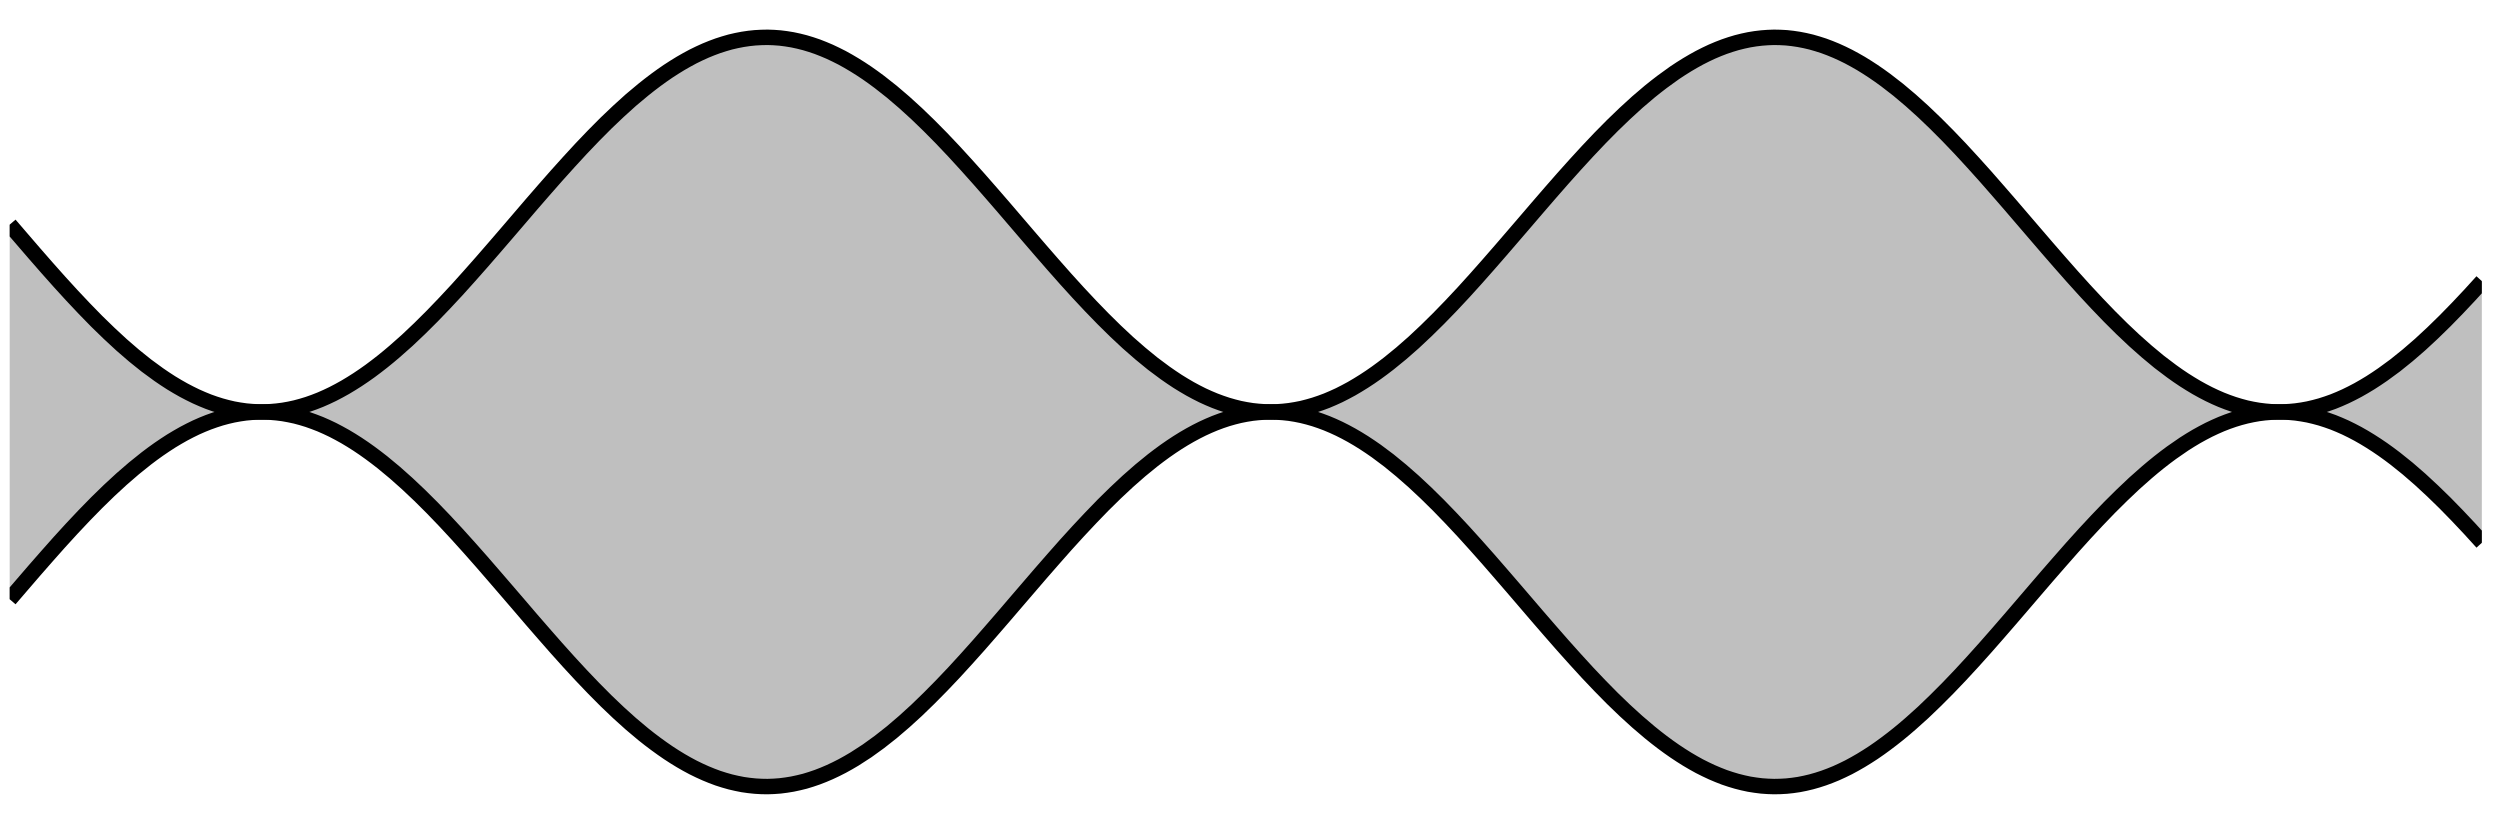 <?xml version="1.0" encoding="UTF-8"?>
<svg xmlns="http://www.w3.org/2000/svg" xmlns:xlink="http://www.w3.org/1999/xlink" width="255.124" height="85.041" viewBox="0 0 255.124 85.041">
<defs>
<clipPath id="clip-0">
<path clip-rule="nonzero" d="M 0.988 3 L 253.27 3 L 253.27 81 L 0.988 81 Z M 0.988 3 "/>
</clipPath>
<clipPath id="clip-1">
<path clip-rule="nonzero" d="M 0.988 0 L 253.27 0 L 253.27 65 L 0.988 65 Z M 0.988 0 "/>
</clipPath>
<clipPath id="clip-2">
<path clip-rule="nonzero" d="M 0.988 19 L 253.27 19 L 253.27 84.094 L 0.988 84.094 Z M 0.988 19 "/>
</clipPath>
</defs>
<g clip-path="url(#clip-0)">
<path fill-rule="nonzero" fill="rgb(50%, 50%, 50%)" fill-opacity="0.5" d="M 0.988 22.934 C 0.988 22.934 1.906 24.004 2.258 24.41 C 2.609 24.82 3.172 25.477 3.523 25.879 C 3.875 26.285 4.441 26.934 4.793 27.332 C 5.145 27.73 5.707 28.363 6.059 28.754 C 6.414 29.145 6.977 29.766 7.328 30.145 C 7.68 30.523 8.242 31.125 8.598 31.492 C 8.949 31.859 9.512 32.438 9.863 32.789 C 10.215 33.141 10.781 33.691 11.133 34.023 C 11.484 34.359 12.047 34.879 12.398 35.195 C 12.75 35.508 13.316 35.996 13.668 36.293 C 14.02 36.586 14.582 37.039 14.934 37.309 C 15.285 37.578 15.852 37.992 16.203 38.238 C 16.555 38.484 17.117 38.859 17.469 39.078 C 17.82 39.297 18.387 39.629 18.738 39.82 C 19.09 40.012 19.652 40.297 20.004 40.461 C 20.355 40.625 20.922 40.863 21.273 41 C 21.625 41.133 22.188 41.324 22.543 41.426 C 22.895 41.531 23.457 41.672 23.809 41.746 C 24.16 41.816 24.727 41.91 25.078 41.949 C 25.43 41.992 25.992 42.031 26.344 42.039 C 26.695 42.051 27.262 42.039 27.613 42.016 C 27.965 41.996 28.527 41.934 28.879 41.879 C 29.23 41.828 29.797 41.715 30.148 41.629 C 30.5 41.543 31.062 41.383 31.414 41.266 C 31.766 41.152 32.332 40.941 32.684 40.793 C 33.035 40.648 33.598 40.391 33.949 40.215 C 34.301 40.039 34.867 39.734 35.219 39.531 C 35.57 39.328 36.133 38.98 36.484 38.75 C 36.84 38.52 37.402 38.129 37.754 37.875 C 38.105 37.617 38.672 37.188 39.023 36.906 C 39.375 36.629 39.938 36.16 40.289 35.855 C 40.641 35.555 41.207 35.051 41.559 34.73 C 41.91 34.406 42.473 33.875 42.824 33.531 C 43.176 33.191 43.742 32.629 44.094 32.27 C 44.445 31.914 45.008 31.324 45.359 30.953 C 45.711 30.582 46.277 29.973 46.629 29.59 C 46.98 29.203 47.543 28.578 47.895 28.184 C 48.246 27.789 48.812 27.148 49.164 26.746 C 49.516 26.344 50.078 25.695 50.43 25.289 C 50.785 24.883 51.348 24.223 51.699 23.816 C 52.051 23.406 52.613 22.746 52.969 22.336 C 53.32 21.926 53.883 21.27 54.234 20.859 C 54.586 20.453 55.152 19.801 55.504 19.398 C 55.855 18.996 56.418 18.352 56.77 17.957 C 57.121 17.562 57.688 16.93 58.039 16.547 C 58.391 16.16 58.953 15.547 59.305 15.172 C 59.656 14.797 60.223 14.207 60.574 13.844 C 60.926 13.484 61.488 12.918 61.84 12.57 C 62.191 12.227 62.758 11.688 63.109 11.363 C 63.461 11.035 64.023 10.527 64.375 10.219 C 64.727 9.914 65.293 9.438 65.645 9.156 C 65.996 8.871 66.559 8.434 66.914 8.172 C 67.266 7.91 67.828 7.512 68.18 7.277 C 68.531 7.043 69.098 6.688 69.449 6.477 C 69.801 6.27 70.363 5.957 70.715 5.773 C 71.066 5.594 71.633 5.328 71.984 5.176 C 72.336 5.023 72.898 4.805 73.25 4.684 C 73.602 4.562 74.168 4.391 74.52 4.297 C 74.871 4.207 75.434 4.086 75.785 4.027 C 76.137 3.965 76.703 3.895 77.055 3.867 C 77.406 3.84 77.969 3.82 78.32 3.82 C 78.672 3.824 79.238 3.855 79.59 3.891 C 79.941 3.926 80.504 4.008 80.855 4.074 C 81.211 4.141 81.773 4.273 82.125 4.371 C 82.477 4.469 83.043 4.648 83.395 4.777 C 83.746 4.906 84.309 5.137 84.66 5.293 C 85.012 5.453 85.578 5.73 85.93 5.914 C 86.281 6.102 86.844 6.426 87.195 6.641 C 87.547 6.852 88.113 7.219 88.465 7.461 C 88.816 7.699 89.379 8.109 89.73 8.375 C 90.082 8.641 90.648 9.086 91 9.375 C 91.352 9.664 91.914 10.145 92.266 10.457 C 92.617 10.766 93.184 11.281 93.535 11.613 C 93.887 11.941 94.449 12.488 94.801 12.836 C 95.156 13.184 95.719 13.758 96.07 14.121 C 96.422 14.484 96.984 15.082 97.34 15.461 C 97.691 15.836 98.254 16.453 98.605 16.844 C 98.957 17.23 99.523 17.863 99.875 18.262 C 100.227 18.656 100.789 19.305 101.141 19.707 C 101.492 20.113 102.059 20.766 102.41 21.172 C 102.762 21.582 103.324 22.238 103.676 22.648 C 104.027 23.059 104.594 23.719 104.945 24.129 C 105.297 24.539 105.859 25.191 106.211 25.598 C 106.562 26.004 107.129 26.652 107.48 27.055 C 107.832 27.453 108.395 28.094 108.746 28.484 C 109.098 28.879 109.664 29.5 110.016 29.883 C 110.367 30.266 110.93 30.867 111.285 31.238 C 111.637 31.605 112.199 32.188 112.551 32.543 C 112.902 32.898 113.469 33.453 113.82 33.793 C 114.172 34.129 114.734 34.656 115.086 34.977 C 115.438 35.293 116.004 35.789 116.355 36.086 C 116.707 36.383 117.27 36.844 117.621 37.121 C 117.973 37.395 118.539 37.816 118.891 38.066 C 119.242 38.316 119.805 38.699 120.156 38.926 C 120.508 39.148 121.074 39.488 121.426 39.688 C 121.777 39.883 122.34 40.18 122.691 40.348 C 123.043 40.516 123.609 40.766 123.961 40.902 C 124.312 41.043 124.875 41.242 125.23 41.352 C 125.582 41.461 126.145 41.613 126.496 41.691 C 126.848 41.77 127.414 41.871 127.766 41.918 C 128.117 41.965 128.68 42.016 129.031 42.031 C 129.383 42.047 129.949 42.047 130.301 42.031 C 130.652 42.016 131.215 41.965 131.566 41.914 C 131.918 41.867 132.484 41.766 132.836 41.688 C 133.188 41.605 133.75 41.453 134.102 41.344 C 134.453 41.234 135.02 41.035 135.371 40.895 C 135.723 40.754 136.285 40.504 136.637 40.336 C 136.988 40.164 137.555 39.867 137.906 39.672 C 138.258 39.473 138.82 39.133 139.172 38.906 C 139.527 38.684 140.09 38.301 140.441 38.047 C 140.793 37.797 141.359 37.375 141.711 37.098 C 142.062 36.824 142.625 36.363 142.977 36.066 C 143.328 35.766 143.895 35.27 144.246 34.953 C 144.598 34.633 145.16 34.105 145.512 33.766 C 145.863 33.43 146.43 32.871 146.781 32.516 C 147.133 32.164 147.695 31.578 148.047 31.211 C 148.398 30.84 148.965 30.234 149.316 29.855 C 149.668 29.473 150.23 28.848 150.582 28.457 C 150.934 28.062 151.5 27.426 151.852 27.023 C 152.203 26.625 152.766 25.977 153.117 25.57 C 153.473 25.164 154.035 24.508 154.387 24.098 C 154.738 23.688 155.301 23.031 155.656 22.621 C 156.008 22.211 156.57 21.551 156.922 21.145 C 157.273 20.734 157.84 20.082 158.191 19.676 C 158.543 19.273 159.105 18.629 159.457 18.23 C 159.809 17.832 160.375 17.203 160.727 16.812 C 161.078 16.426 161.641 15.809 161.992 15.434 C 162.344 15.055 162.91 14.457 163.262 14.094 C 163.613 13.73 164.176 13.16 164.527 12.812 C 164.879 12.465 165.445 11.918 165.797 11.59 C 166.148 11.258 166.711 10.742 167.062 10.434 C 167.414 10.125 167.98 9.641 168.332 9.352 C 168.684 9.066 169.246 8.621 169.602 8.355 C 169.953 8.09 170.516 7.684 170.867 7.441 C 171.219 7.203 171.785 6.836 172.137 6.625 C 172.488 6.41 173.051 6.09 173.402 5.902 C 173.754 5.715 174.32 5.441 174.672 5.281 C 175.023 5.125 175.586 4.895 175.938 4.77 C 176.289 4.641 176.855 4.461 177.207 4.363 C 177.559 4.266 178.121 4.137 178.473 4.07 C 178.824 4.004 179.391 3.922 179.742 3.891 C 180.094 3.855 180.656 3.824 181.008 3.82 C 181.359 3.82 181.926 3.84 182.277 3.867 C 182.629 3.898 183.191 3.969 183.543 4.031 C 183.898 4.09 184.461 4.215 184.812 4.305 C 185.164 4.398 185.73 4.57 186.082 4.691 C 186.434 4.812 186.996 5.035 187.348 5.188 C 187.699 5.34 188.266 5.605 188.617 5.789 C 188.969 5.969 189.531 6.285 189.883 6.492 C 190.234 6.703 190.801 7.059 191.152 7.297 C 191.504 7.531 192.066 7.93 192.418 8.191 C 192.77 8.453 193.336 8.891 193.688 9.176 C 194.039 9.461 194.602 9.938 194.953 10.242 C 195.305 10.551 195.871 11.059 196.223 11.387 C 196.574 11.711 197.137 12.254 197.488 12.598 C 197.844 12.941 198.406 13.512 198.758 13.871 C 199.109 14.23 199.672 14.824 200.027 15.199 C 200.379 15.574 200.941 16.188 201.293 16.574 C 201.645 16.961 202.211 17.59 202.562 17.984 C 202.914 18.383 203.477 19.023 203.828 19.43 C 204.18 19.832 204.746 20.484 205.098 20.891 C 205.449 21.297 206.012 21.957 206.363 22.367 C 206.715 22.777 207.281 23.434 207.633 23.844 C 207.984 24.254 208.547 24.91 208.898 25.316 C 209.25 25.727 209.816 26.375 210.168 26.777 C 210.52 27.18 211.082 27.82 211.434 28.211 C 211.785 28.605 212.352 29.234 212.703 29.617 C 213.055 30 213.617 30.609 213.973 30.98 C 214.324 31.352 214.887 31.941 215.238 32.297 C 215.59 32.656 216.156 33.215 216.508 33.559 C 216.859 33.898 217.422 34.434 217.773 34.754 C 218.125 35.074 218.691 35.578 219.043 35.879 C 219.395 36.18 219.957 36.648 220.309 36.93 C 220.66 37.207 221.227 37.637 221.578 37.891 C 221.93 38.148 222.492 38.539 222.844 38.766 C 223.195 38.996 223.762 39.344 224.113 39.547 C 224.465 39.75 225.027 40.055 225.379 40.227 C 225.73 40.402 226.297 40.66 226.648 40.805 C 227 40.949 227.562 41.16 227.918 41.273 C 228.27 41.391 228.832 41.551 229.184 41.637 C 229.535 41.719 230.102 41.832 230.453 41.883 C 230.805 41.938 231.367 41.996 231.719 42.02 C 232.07 42.039 232.637 42.051 232.988 42.039 C 233.34 42.031 233.902 41.988 234.254 41.945 C 234.605 41.906 235.172 41.812 235.523 41.738 C 235.875 41.664 236.438 41.523 236.789 41.418 C 237.141 41.316 237.707 41.121 238.059 40.988 C 238.41 40.855 238.973 40.613 239.324 40.449 C 239.676 40.285 240.242 40 240.594 39.805 C 240.945 39.613 241.508 39.281 241.859 39.062 C 242.215 38.84 242.777 38.465 243.129 38.219 C 243.48 37.973 244.047 37.559 244.398 37.289 C 244.75 37.016 245.312 36.562 245.664 36.27 C 246.016 35.977 246.582 35.484 246.934 35.172 C 247.285 34.855 247.848 34.332 248.199 34 C 248.551 33.664 249.117 33.113 249.469 32.762 C 249.82 32.41 250.383 31.832 250.734 31.465 C 251.086 31.098 251.652 30.496 252.004 30.117 C 252.355 29.738 253.27 28.727 253.27 28.727 L 253.27 55.363 C 253.27 55.363 252.355 54.355 252.004 53.973 C 251.652 53.594 251.086 52.992 250.734 52.625 C 250.383 52.258 249.82 51.68 249.469 51.328 C 249.117 50.977 248.551 50.426 248.199 50.094 C 247.848 49.758 247.285 49.234 246.934 48.922 C 246.582 48.605 246.016 48.117 245.664 47.82 C 245.312 47.527 244.75 47.074 244.398 46.805 C 244.047 46.531 243.48 46.117 243.129 45.871 C 242.777 45.625 242.215 45.25 241.859 45.031 C 241.508 44.809 240.945 44.477 240.594 44.285 C 240.242 44.094 239.676 43.805 239.324 43.641 C 238.973 43.477 238.41 43.238 238.059 43.102 C 237.707 42.969 237.141 42.777 236.789 42.672 C 236.438 42.57 235.875 42.426 235.523 42.352 C 235.172 42.281 234.605 42.188 234.254 42.145 C 233.902 42.102 233.34 42.062 232.988 42.051 C 232.637 42.043 232.07 42.051 231.719 42.074 C 231.367 42.094 230.805 42.152 230.453 42.207 C 230.102 42.262 229.535 42.371 229.184 42.457 C 228.832 42.539 228.27 42.699 227.918 42.816 C 227.562 42.93 227 43.141 226.648 43.285 C 226.297 43.434 225.73 43.688 225.379 43.863 C 225.027 44.039 224.465 44.34 224.113 44.543 C 223.762 44.746 223.195 45.094 222.844 45.324 C 222.492 45.555 221.93 45.945 221.578 46.199 C 221.227 46.453 220.66 46.883 220.309 47.164 C 219.957 47.441 219.395 47.91 219.043 48.211 C 218.691 48.512 218.125 49.016 217.773 49.336 C 217.422 49.66 216.859 50.191 216.508 50.535 C 216.156 50.875 215.59 51.438 215.238 51.793 C 214.887 52.152 214.324 52.738 213.973 53.109 C 213.617 53.48 213.055 54.09 212.703 54.473 C 212.352 54.859 211.785 55.484 211.434 55.879 C 211.082 56.273 210.52 56.914 210.168 57.316 C 209.816 57.715 209.25 58.367 208.898 58.773 C 208.547 59.18 207.984 59.836 207.633 60.246 C 207.281 60.656 206.715 61.316 206.363 61.727 C 206.012 62.137 205.449 62.793 205.098 63.199 C 204.746 63.609 204.18 64.262 203.828 64.664 C 203.477 65.066 202.914 65.711 202.562 66.105 C 202.211 66.5 201.645 67.133 201.293 67.52 C 200.941 67.906 200.379 68.516 200.027 68.891 C 199.672 69.266 199.109 69.859 198.758 70.219 C 198.406 70.582 197.844 71.148 197.488 71.492 C 197.137 71.84 196.574 72.379 196.223 72.707 C 195.871 73.031 195.305 73.543 194.953 73.848 C 194.602 74.156 194.039 74.633 193.688 74.914 C 193.336 75.199 192.77 75.641 192.418 75.898 C 192.066 76.16 191.504 76.562 191.152 76.797 C 190.801 77.031 190.234 77.391 189.883 77.598 C 189.531 77.809 188.969 78.121 188.617 78.305 C 188.266 78.484 187.699 78.754 187.348 78.906 C 186.996 79.059 186.434 79.277 186.082 79.398 C 185.73 79.523 185.164 79.695 184.812 79.785 C 184.461 79.879 183.898 80 183.543 80.062 C 183.191 80.121 182.629 80.195 182.277 80.223 C 181.926 80.25 181.359 80.273 181.008 80.27 C 180.656 80.266 180.094 80.238 179.742 80.203 C 179.391 80.168 178.824 80.086 178.473 80.023 C 178.121 79.957 177.559 79.824 177.207 79.727 C 176.855 79.633 176.289 79.449 175.938 79.324 C 175.586 79.195 175.023 78.965 174.672 78.809 C 174.32 78.652 173.754 78.375 173.402 78.191 C 173.051 78.004 172.488 77.684 172.137 77.469 C 171.785 77.254 171.219 76.891 170.867 76.648 C 170.516 76.41 169.953 76.004 169.602 75.738 C 169.246 75.473 168.684 75.027 168.332 74.738 C 167.98 74.449 167.414 73.969 167.062 73.656 C 166.711 73.348 166.148 72.832 165.797 72.504 C 165.445 72.172 164.879 71.629 164.527 71.281 C 164.176 70.934 163.613 70.359 163.262 69.996 C 162.91 69.633 162.344 69.035 161.992 68.66 C 161.641 68.281 161.078 67.668 160.727 67.277 C 160.375 66.891 159.809 66.258 159.457 65.859 C 159.105 65.465 158.543 64.816 158.191 64.414 C 157.84 64.012 157.273 63.355 156.922 62.949 C 156.57 62.539 156.008 61.883 155.656 61.473 C 155.301 61.062 154.738 60.402 154.387 59.992 C 154.035 59.586 153.473 58.93 153.117 58.523 C 152.766 58.117 152.203 57.469 151.852 57.066 C 151.5 56.668 150.934 56.027 150.582 55.637 C 150.23 55.242 149.668 54.621 149.316 54.238 C 148.965 53.855 148.398 53.25 148.047 52.883 C 147.695 52.512 147.133 51.93 146.781 51.574 C 146.43 51.219 145.863 50.664 145.512 50.324 C 145.16 49.988 144.598 49.457 144.246 49.141 C 143.895 48.82 143.328 48.324 142.977 48.027 C 142.625 47.73 142.062 47.27 141.711 46.992 C 141.359 46.719 140.793 46.293 140.441 46.043 C 140.09 45.793 139.527 45.41 139.172 45.184 C 138.82 44.957 138.258 44.617 137.906 44.422 C 137.555 44.223 136.988 43.926 136.637 43.758 C 136.285 43.586 135.723 43.34 135.371 43.199 C 135.02 43.059 134.453 42.855 134.102 42.746 C 133.75 42.637 133.188 42.484 132.836 42.406 C 132.484 42.324 131.918 42.223 131.566 42.176 C 131.215 42.129 130.652 42.078 130.301 42.062 C 129.949 42.043 129.383 42.043 129.031 42.059 C 128.68 42.074 128.117 42.125 127.766 42.172 C 127.414 42.219 126.848 42.32 126.496 42.398 C 126.145 42.477 125.582 42.629 125.23 42.738 C 124.875 42.848 124.312 43.047 123.961 43.188 C 123.609 43.328 123.043 43.574 122.691 43.746 C 122.34 43.914 121.777 44.207 121.426 44.406 C 121.074 44.602 120.508 44.941 120.156 45.168 C 119.805 45.391 119.242 45.773 118.891 46.023 C 118.539 46.273 117.973 46.699 117.621 46.973 C 117.27 47.246 116.707 47.707 116.355 48.004 C 116.004 48.301 115.438 48.797 115.086 49.117 C 114.734 49.434 114.172 49.961 113.82 50.301 C 113.469 50.637 112.902 51.195 112.551 51.547 C 112.199 51.902 111.637 52.484 111.285 52.855 C 110.93 53.223 110.367 53.828 110.016 54.211 C 109.664 54.59 109.098 55.215 108.746 55.605 C 108.395 56 107.832 56.637 107.48 57.039 C 107.129 57.438 106.562 58.086 106.211 58.492 C 105.859 58.898 105.297 59.555 104.945 59.965 C 104.594 60.371 104.027 61.031 103.676 61.441 C 103.324 61.852 102.762 62.512 102.41 62.918 C 102.059 63.328 101.492 63.98 101.141 64.383 C 100.789 64.789 100.227 65.434 99.875 65.832 C 99.523 66.23 98.957 66.859 98.605 67.25 C 98.254 67.637 97.691 68.254 97.34 68.633 C 96.984 69.008 96.422 69.605 96.07 69.969 C 95.719 70.332 95.156 70.906 94.801 71.254 C 94.449 71.602 93.887 72.148 93.535 72.48 C 93.184 72.809 92.617 73.324 92.266 73.637 C 91.914 73.945 91.352 74.43 91 74.719 C 90.648 75.008 90.082 75.453 89.73 75.719 C 89.379 75.984 88.816 76.391 88.465 76.633 C 88.113 76.871 87.547 77.238 87.195 77.453 C 86.844 77.668 86.281 77.988 85.93 78.176 C 85.578 78.363 85.012 78.641 84.66 78.797 C 84.309 78.957 83.746 79.184 83.395 79.312 C 83.043 79.441 82.477 79.625 82.125 79.723 C 81.773 79.816 81.211 79.949 80.855 80.016 C 80.504 80.082 79.941 80.164 79.59 80.199 C 79.238 80.234 78.672 80.266 78.32 80.27 C 77.969 80.273 77.406 80.254 77.055 80.223 C 76.703 80.195 76.137 80.125 75.785 80.066 C 75.434 80.004 74.871 79.883 74.52 79.793 C 74.168 79.703 73.602 79.531 73.25 79.41 C 72.898 79.289 72.336 79.066 71.984 78.914 C 71.633 78.766 71.066 78.496 70.715 78.316 C 70.363 78.137 69.801 77.824 69.449 77.613 C 69.098 77.406 68.531 77.051 68.18 76.812 C 67.828 76.578 67.266 76.18 66.914 75.918 C 66.559 75.66 65.996 75.223 65.645 74.938 C 65.293 74.652 64.727 74.176 64.375 73.871 C 64.023 73.566 63.461 73.055 63.109 72.73 C 62.758 72.402 62.191 71.863 61.84 71.52 C 61.488 71.176 60.926 70.609 60.574 70.246 C 60.223 69.887 59.656 69.293 59.305 68.918 C 58.953 68.547 58.391 67.934 58.039 67.547 C 57.688 67.16 57.121 66.531 56.77 66.133 C 56.418 65.738 55.855 65.098 55.504 64.691 C 55.152 64.289 54.586 63.637 54.234 63.23 C 53.883 62.824 53.32 62.164 52.969 61.754 C 52.613 61.348 52.051 60.688 51.699 60.277 C 51.348 59.867 50.785 59.211 50.43 58.805 C 50.078 58.398 49.516 57.746 49.164 57.344 C 48.812 56.941 48.246 56.301 47.895 55.906 C 47.543 55.516 46.98 54.887 46.629 54.504 C 46.277 54.117 45.711 53.512 45.359 53.137 C 45.008 52.766 44.445 52.18 44.094 51.82 C 43.742 51.461 43.176 50.902 42.824 50.559 C 42.473 50.219 41.91 49.684 41.559 49.363 C 41.207 49.039 40.641 48.535 40.289 48.234 C 39.938 47.934 39.375 47.465 39.023 47.184 C 38.672 46.906 38.105 46.473 37.754 46.219 C 37.402 45.961 36.84 45.57 36.484 45.34 C 36.133 45.109 35.57 44.762 35.219 44.559 C 34.867 44.355 34.301 44.051 33.949 43.875 C 33.598 43.703 33.035 43.441 32.684 43.297 C 32.332 43.152 31.766 42.941 31.414 42.824 C 31.062 42.707 30.5 42.547 30.148 42.461 C 29.797 42.379 29.23 42.266 28.879 42.211 C 28.527 42.156 27.965 42.098 27.613 42.074 C 27.262 42.051 26.695 42.043 26.344 42.051 C 25.992 42.059 25.43 42.102 25.078 42.141 C 24.727 42.184 24.16 42.273 23.809 42.348 C 23.457 42.418 22.895 42.562 22.543 42.664 C 22.188 42.77 21.625 42.961 21.273 43.094 C 20.922 43.227 20.355 43.465 20.004 43.629 C 19.652 43.793 19.09 44.078 18.738 44.27 C 18.387 44.465 17.82 44.793 17.469 45.012 C 17.117 45.234 16.555 45.605 16.203 45.852 C 15.852 46.098 15.285 46.512 14.934 46.785 C 14.582 47.055 14.02 47.508 13.668 47.801 C 13.316 48.094 12.75 48.582 12.398 48.898 C 12.047 49.211 11.484 49.734 11.133 50.066 C 10.781 50.402 10.215 50.953 9.863 51.305 C 9.512 51.656 8.949 52.234 8.598 52.598 C 8.242 52.965 7.68 53.566 7.328 53.945 C 6.977 54.324 6.414 54.945 6.059 55.336 C 5.707 55.727 5.145 56.363 4.793 56.762 C 4.441 57.16 3.875 57.805 3.523 58.211 C 3.172 58.617 2.609 59.273 2.258 59.68 C 1.906 60.09 0.988 61.156 0.988 61.156 Z M 0.988 22.934 "/>
</g>
<g clip-path="url(#clip-1)">
<path fill="none" stroke-width="1.594" stroke-linecap="butt" stroke-linejoin="miter" stroke="rgb(0%, 0%, 0%)" stroke-opacity="1" stroke-miterlimit="10" d="M -0.001 61.849 C -0.001 61.849 0.927 60.766 1.283 60.356 C 1.638 59.941 2.207 59.277 2.563 58.87 C 2.918 58.459 3.491 57.804 3.847 57.401 C 4.202 56.998 4.771 56.358 5.126 55.963 C 5.486 55.568 6.055 54.94 6.41 54.557 C 6.766 54.173 7.335 53.565 7.694 53.194 C 8.05 52.822 8.618 52.238 8.974 51.882 C 9.33 51.527 9.902 50.97 10.258 50.634 C 10.613 50.294 11.182 49.769 11.538 49.449 C 11.893 49.133 12.466 48.639 12.822 48.339 C 13.177 48.042 13.746 47.584 14.101 47.312 C 14.457 47.039 15.03 46.62 15.385 46.372 C 15.741 46.123 16.31 45.743 16.665 45.522 C 17.021 45.301 17.594 44.965 17.949 44.772 C 18.305 44.578 18.873 44.29 19.229 44.124 C 19.585 43.958 20.157 43.717 20.513 43.579 C 20.868 43.444 21.437 43.251 21.797 43.148 C 22.152 43.041 22.721 42.899 23.077 42.824 C 23.432 42.753 24.005 42.658 24.36 42.619 C 24.716 42.575 25.285 42.536 25.64 42.528 C 25.996 42.516 26.569 42.528 26.924 42.552 C 27.28 42.571 27.849 42.635 28.204 42.69 C 28.56 42.741 29.132 42.856 29.488 42.943 C 29.843 43.03 30.412 43.192 30.768 43.31 C 31.123 43.425 31.696 43.638 32.052 43.788 C 32.407 43.934 32.976 44.195 33.332 44.373 C 33.687 44.55 34.26 44.859 34.615 45.064 C 34.971 45.269 35.54 45.621 35.895 45.854 C 36.255 46.087 36.824 46.482 37.179 46.739 C 37.535 47 38.107 47.434 38.463 47.719 C 38.819 47.999 39.387 48.473 39.743 48.781 C 40.098 49.085 40.671 49.595 41.027 49.919 C 41.382 50.247 41.951 50.784 42.307 51.132 C 42.662 51.475 43.235 52.044 43.59 52.408 C 43.946 52.767 44.515 53.364 44.87 53.739 C 45.226 54.114 45.799 54.73 46.154 55.117 C 46.51 55.509 47.079 56.141 47.434 56.54 C 47.79 56.939 48.362 57.586 48.718 57.993 C 49.074 58.4 49.642 59.056 49.998 59.467 C 50.357 59.878 50.926 60.545 51.282 60.956 C 51.637 61.371 52.206 62.038 52.566 62.453 C 52.921 62.868 53.49 63.532 53.845 63.946 C 54.201 64.357 54.774 65.017 55.129 65.424 C 55.485 65.831 56.054 66.482 56.409 66.881 C 56.765 67.28 57.338 67.92 57.693 68.308 C 58.049 68.699 58.617 69.319 58.973 69.698 C 59.328 70.077 59.901 70.674 60.257 71.041 C 60.612 71.405 61.181 71.977 61.537 72.329 C 61.892 72.677 62.465 73.222 62.821 73.55 C 63.176 73.881 63.745 74.395 64.1 74.707 C 64.456 75.015 65.029 75.497 65.384 75.781 C 65.74 76.07 66.309 76.512 66.668 76.777 C 67.024 77.042 67.593 77.445 67.948 77.682 C 68.304 77.919 68.876 78.278 69.232 78.491 C 69.587 78.701 70.156 79.017 70.512 79.202 C 70.867 79.384 71.44 79.653 71.796 79.807 C 72.151 79.961 72.72 80.182 73.076 80.305 C 73.431 80.427 74.004 80.601 74.359 80.696 C 74.715 80.787 75.284 80.909 75.639 80.968 C 75.995 81.031 76.568 81.103 76.923 81.13 C 77.279 81.158 77.847 81.178 78.203 81.178 C 78.559 81.174 79.131 81.142 79.487 81.107 C 79.842 81.071 80.411 80.988 80.767 80.921 C 81.126 80.854 81.695 80.719 82.051 80.621 C 82.406 80.522 82.979 80.34 83.334 80.21 C 83.69 80.079 84.259 79.846 84.614 79.688 C 84.97 79.526 85.543 79.246 85.898 79.06 C 86.254 78.871 86.823 78.543 87.178 78.325 C 87.534 78.112 88.106 77.741 88.462 77.496 C 88.817 77.255 89.386 76.84 89.742 76.572 C 90.097 76.303 90.67 75.853 91.026 75.56 C 91.381 75.268 91.95 74.782 92.306 74.466 C 92.661 74.154 93.234 73.633 93.589 73.297 C 93.945 72.965 94.514 72.412 94.869 72.06 C 95.229 71.709 95.798 71.128 96.153 70.761 C 96.509 70.393 97.078 69.789 97.437 69.406 C 97.793 69.026 98.361 68.402 98.717 68.007 C 99.072 67.616 99.645 66.976 100.001 66.573 C 100.356 66.174 100.925 65.519 101.281 65.112 C 101.636 64.701 102.209 64.041 102.565 63.63 C 102.92 63.216 103.489 62.552 103.844 62.137 C 104.2 61.722 104.773 61.055 105.128 60.64 C 105.484 60.225 106.053 59.566 106.408 59.155 C 106.764 58.744 107.336 58.088 107.692 57.681 C 108.048 57.278 108.616 56.63 108.972 56.235 C 109.327 55.836 109.9 55.208 110.256 54.821 C 110.611 54.434 111.18 53.826 111.54 53.45 C 111.895 53.079 112.464 52.491 112.82 52.131 C 113.175 51.772 113.748 51.211 114.103 50.867 C 114.459 50.527 115.028 49.994 115.383 49.67 C 115.739 49.35 116.312 48.848 116.667 48.548 C 117.023 48.248 117.591 47.782 117.947 47.501 C 118.303 47.225 118.875 46.798 119.231 46.545 C 119.586 46.293 120.155 45.905 120.511 45.676 C 120.866 45.451 121.439 45.107 121.795 44.906 C 122.15 44.708 122.719 44.408 123.074 44.238 C 123.43 44.068 124.003 43.816 124.358 43.677 C 124.714 43.535 125.283 43.334 125.642 43.223 C 125.998 43.113 126.567 42.958 126.922 42.879 C 127.278 42.8 127.85 42.698 128.206 42.65 C 128.561 42.603 129.13 42.552 129.486 42.536 C 129.841 42.52 130.414 42.52 130.77 42.536 C 131.125 42.552 131.694 42.603 132.05 42.654 C 132.405 42.702 132.978 42.804 133.333 42.883 C 133.689 42.966 134.258 43.12 134.613 43.231 C 134.969 43.342 135.542 43.543 135.897 43.685 C 136.253 43.828 136.822 44.08 137.177 44.25 C 137.533 44.424 138.105 44.724 138.461 44.922 C 138.816 45.123 139.385 45.467 139.741 45.696 C 140.1 45.921 140.669 46.308 141.025 46.565 C 141.38 46.818 141.953 47.245 142.308 47.525 C 142.664 47.802 143.233 48.268 143.588 48.568 C 143.944 48.872 144.517 49.374 144.872 49.694 C 145.228 50.018 145.797 50.551 146.152 50.895 C 146.508 51.234 147.08 51.799 147.436 52.159 C 147.792 52.514 148.36 53.107 148.716 53.478 C 149.071 53.853 149.644 54.466 150 54.849 C 150.355 55.236 150.924 55.868 151.28 56.263 C 151.635 56.662 152.208 57.306 152.563 57.713 C 152.919 58.116 153.488 58.772 153.843 59.182 C 154.203 59.593 154.772 60.257 155.127 60.672 C 155.483 61.086 156.052 61.75 156.411 62.165 C 156.767 62.58 157.335 63.247 157.691 63.658 C 158.046 64.073 158.619 64.733 158.975 65.143 C 159.33 65.55 159.899 66.202 160.255 66.605 C 160.61 67.008 161.183 67.644 161.539 68.039 C 161.894 68.43 162.463 69.054 162.818 69.433 C 163.174 69.817 163.747 70.421 164.102 70.788 C 164.458 71.156 165.027 71.732 165.382 72.084 C 165.738 72.436 166.311 72.989 166.666 73.32 C 167.022 73.656 167.59 74.178 167.946 74.49 C 168.301 74.802 168.874 75.292 169.23 75.584 C 169.585 75.872 170.154 76.323 170.514 76.591 C 170.869 76.86 171.438 77.271 171.794 77.516 C 172.149 77.757 172.722 78.128 173.077 78.341 C 173.433 78.559 174.002 78.882 174.357 79.072 C 174.713 79.262 175.286 79.538 175.641 79.7 C 175.997 79.858 176.565 80.091 176.921 80.218 C 177.277 80.348 177.849 80.53 178.205 80.629 C 178.56 80.727 179.129 80.858 179.485 80.925 C 179.84 80.992 180.413 81.075 180.769 81.107 C 181.124 81.142 181.693 81.174 182.049 81.178 C 182.404 81.178 182.977 81.158 183.332 81.13 C 183.688 81.099 184.257 81.027 184.612 80.964 C 184.972 80.905 185.541 80.779 185.896 80.688 C 186.252 80.593 186.824 80.419 187.18 80.297 C 187.535 80.174 188.104 79.949 188.46 79.795 C 188.815 79.641 189.388 79.372 189.744 79.187 C 190.099 79.005 190.668 78.685 191.024 78.476 C 191.379 78.262 191.952 77.903 192.307 77.662 C 192.663 77.425 193.232 77.022 193.587 76.757 C 193.943 76.493 194.516 76.05 194.871 75.762 C 195.227 75.473 195.796 74.991 196.151 74.683 C 196.507 74.371 197.079 73.858 197.435 73.526 C 197.79 73.198 198.359 72.649 198.715 72.301 C 199.074 71.954 199.643 71.377 199.999 71.013 C 200.354 70.65 200.923 70.05 201.283 69.67 C 201.638 69.291 202.207 68.671 202.562 68.28 C 202.918 67.889 203.491 67.253 203.846 66.854 C 204.202 66.451 204.771 65.803 205.126 65.392 C 205.482 64.985 206.054 64.326 206.41 63.915 C 206.766 63.504 207.334 62.836 207.69 62.422 C 208.045 62.007 208.618 61.343 208.974 60.928 C 209.329 60.514 209.898 59.85 210.254 59.439 C 210.609 59.024 211.182 58.369 211.538 57.962 C 211.893 57.555 212.462 56.907 212.817 56.512 C 213.173 56.113 213.746 55.477 214.101 55.09 C 214.457 54.703 215.026 54.086 215.385 53.711 C 215.741 53.336 216.309 52.739 216.665 52.38 C 217.021 52.016 217.593 51.452 217.949 51.104 C 218.304 50.76 218.873 50.219 219.229 49.895 C 219.584 49.571 220.157 49.062 220.513 48.757 C 220.868 48.453 221.437 47.979 221.792 47.695 C 222.148 47.414 222.721 46.98 223.076 46.723 C 223.432 46.462 224.001 46.067 224.356 45.838 C 224.712 45.605 225.285 45.254 225.64 45.048 C 225.996 44.843 226.564 44.535 226.92 44.361 C 227.276 44.183 227.848 43.922 228.204 43.776 C 228.559 43.63 229.128 43.417 229.488 43.302 C 229.843 43.184 230.412 43.022 230.768 42.935 C 231.123 42.852 231.696 42.737 232.051 42.686 C 232.407 42.631 232.976 42.571 233.331 42.548 C 233.687 42.528 234.26 42.516 234.615 42.528 C 234.971 42.536 235.54 42.579 235.895 42.623 C 236.251 42.662 236.823 42.757 237.179 42.832 C 237.534 42.907 238.103 43.049 238.459 43.156 C 238.814 43.259 239.387 43.456 239.743 43.59 C 240.098 43.725 240.667 43.97 241.023 44.136 C 241.378 44.302 241.951 44.59 242.306 44.787 C 242.662 44.981 243.231 45.317 243.586 45.538 C 243.946 45.763 244.515 46.142 244.87 46.391 C 245.226 46.64 245.798 47.059 246.154 47.331 C 246.51 47.608 247.078 48.066 247.434 48.362 C 247.789 48.659 248.362 49.156 248.718 49.472 C 249.073 49.792 249.642 50.322 249.998 50.658 C 250.353 50.997 250.926 51.554 251.281 51.91 C 251.637 52.265 252.206 52.85 252.561 53.221 C 252.917 53.593 253.49 54.201 253.845 54.584 C 254.201 54.967 255.125 55.99 255.125 55.99 " transform="matrix(0.989, 0, 0, -0.989, 0.989, 84.093)"/>
</g>
<g clip-path="url(#clip-2)">
<path fill="none" stroke-width="1.594" stroke-linecap="butt" stroke-linejoin="miter" stroke="rgb(0%, 0%, 0%)" stroke-opacity="1" stroke-miterlimit="10" d="M -0.001 23.195 C -0.001 23.195 0.927 24.274 1.283 24.688 C 1.638 25.099 2.207 25.763 2.563 26.174 C 2.918 26.584 3.491 27.236 3.847 27.639 C 4.202 28.042 4.771 28.686 5.126 29.081 C 5.486 29.476 6.055 30.104 6.41 30.487 C 6.766 30.871 7.335 31.479 7.694 31.85 C 8.05 32.218 8.618 32.802 8.974 33.158 C 9.33 33.513 9.902 34.07 10.258 34.41 C 10.613 34.746 11.182 35.275 11.538 35.591 C 11.893 35.911 12.466 36.405 12.822 36.701 C 13.177 36.997 13.746 37.456 14.101 37.728 C 14.457 38.005 15.03 38.424 15.385 38.672 C 15.741 38.921 16.31 39.297 16.665 39.522 C 17.021 39.743 17.594 40.075 17.949 40.272 C 18.305 40.466 18.873 40.754 19.229 40.92 C 19.585 41.086 20.157 41.327 20.513 41.461 C 20.868 41.596 21.437 41.789 21.797 41.896 C 22.152 41.999 22.721 42.145 23.077 42.216 C 23.432 42.291 24.005 42.382 24.36 42.425 C 24.716 42.465 25.285 42.508 25.64 42.516 C 25.996 42.524 26.569 42.516 26.924 42.492 C 27.28 42.469 27.849 42.409 28.204 42.354 C 28.56 42.299 29.132 42.184 29.488 42.101 C 29.843 42.014 30.412 41.852 30.768 41.734 C 31.123 41.615 31.696 41.402 32.052 41.256 C 32.407 41.11 32.976 40.845 33.332 40.671 C 33.687 40.493 34.26 40.185 34.615 39.98 C 34.971 39.775 35.54 39.423 35.895 39.19 C 36.255 38.957 36.824 38.562 37.179 38.301 C 37.535 38.044 38.107 37.606 38.463 37.325 C 38.819 37.041 39.387 36.567 39.743 36.263 C 40.098 35.959 40.671 35.449 41.027 35.121 C 41.382 34.797 41.951 34.256 42.307 33.912 C 42.662 33.565 43.235 33 43.59 32.636 C 43.946 32.273 44.515 31.68 44.87 31.305 C 45.226 30.926 45.799 30.314 46.154 29.922 C 46.51 29.535 47.079 28.899 47.434 28.504 C 47.79 28.105 48.362 27.457 48.718 27.051 C 49.074 26.644 49.642 25.984 49.998 25.573 C 50.357 25.162 50.926 24.499 51.282 24.084 C 51.637 23.669 52.206 23.002 52.566 22.591 C 52.921 22.176 53.49 21.508 53.845 21.097 C 54.201 20.687 54.774 20.027 55.129 19.62 C 55.485 19.209 56.054 18.561 56.409 18.162 C 56.765 17.759 57.338 17.123 57.693 16.732 C 58.049 16.341 58.617 15.721 58.973 15.346 C 59.328 14.967 59.901 14.366 60.257 14.003 C 60.612 13.635 61.181 13.063 61.537 12.715 C 61.892 12.367 62.465 11.822 62.821 11.49 C 63.176 11.162 63.745 10.645 64.1 10.337 C 64.456 10.029 65.029 9.547 65.384 9.258 C 65.74 8.97 66.309 8.528 66.668 8.267 C 67.024 8.002 67.593 7.599 67.948 7.362 C 68.304 7.121 68.876 6.762 69.232 6.552 C 69.587 6.339 70.156 6.023 70.512 5.841 C 70.867 5.66 71.44 5.387 71.796 5.237 C 72.151 5.083 72.72 4.858 73.076 4.735 C 73.431 4.613 74.004 4.439 74.359 4.348 C 74.715 4.257 75.284 4.135 75.639 4.072 C 75.995 4.012 76.568 3.941 76.923 3.914 C 77.279 3.882 77.847 3.862 78.203 3.866 C 78.559 3.87 79.131 3.902 79.487 3.937 C 79.842 3.973 80.411 4.056 80.767 4.123 C 81.126 4.19 81.695 4.325 82.051 4.419 C 82.406 4.518 82.979 4.704 83.334 4.834 C 83.69 4.964 84.259 5.194 84.614 5.356 C 84.97 5.514 85.543 5.794 85.898 5.984 C 86.254 6.173 86.823 6.497 87.178 6.714 C 87.534 6.932 88.106 7.303 88.462 7.544 C 88.817 7.789 89.386 8.2 89.742 8.468 C 90.097 8.737 90.67 9.187 91.026 9.48 C 91.381 9.772 91.95 10.262 92.306 10.574 C 92.661 10.89 93.234 11.411 93.589 11.743 C 93.945 12.079 94.514 12.632 94.869 12.984 C 95.229 13.335 95.798 13.916 96.153 14.283 C 96.509 14.651 97.078 15.255 97.437 15.634 C 97.793 16.017 98.361 16.642 98.717 17.033 C 99.072 17.428 99.645 18.064 100.001 18.467 C 100.356 18.87 100.925 19.521 101.281 19.932 C 101.636 20.339 102.209 20.999 102.565 21.414 C 102.92 21.824 103.489 22.492 103.844 22.907 C 104.2 23.322 104.773 23.989 105.128 24.4 C 105.484 24.815 106.053 25.478 106.408 25.889 C 106.764 26.3 107.336 26.956 107.692 27.359 C 108.048 27.766 108.616 28.409 108.972 28.808 C 109.327 29.204 109.9 29.836 110.256 30.219 C 110.611 30.606 111.18 31.218 111.54 31.589 C 111.895 31.965 112.464 32.553 112.82 32.913 C 113.175 33.268 113.748 33.833 114.103 34.173 C 114.459 34.517 115.028 35.05 115.383 35.37 C 115.739 35.694 116.312 36.196 116.667 36.496 C 117.023 36.796 117.591 37.262 117.947 37.539 C 118.303 37.815 118.875 38.246 119.231 38.499 C 119.586 38.751 120.155 39.139 120.511 39.364 C 120.866 39.593 121.439 39.936 121.795 40.134 C 122.15 40.335 122.719 40.632 123.074 40.802 C 123.43 40.975 124.003 41.224 124.358 41.366 C 124.714 41.509 125.283 41.71 125.642 41.821 C 125.998 41.931 126.567 42.085 126.922 42.164 C 127.278 42.243 127.85 42.346 128.206 42.394 C 128.561 42.441 129.13 42.492 129.486 42.508 C 129.841 42.524 130.414 42.524 130.77 42.504 C 131.125 42.488 131.694 42.437 132.05 42.39 C 132.405 42.342 132.978 42.239 133.333 42.157 C 133.689 42.078 134.258 41.923 134.613 41.813 C 134.969 41.702 135.542 41.497 135.897 41.355 C 136.253 41.212 136.822 40.964 137.177 40.79 C 137.533 40.62 138.105 40.32 138.461 40.118 C 138.816 39.921 139.385 39.577 139.741 39.348 C 140.1 39.119 140.669 38.732 141.025 38.479 C 141.38 38.226 141.953 37.795 142.308 37.519 C 142.664 37.238 143.233 36.772 143.588 36.472 C 143.944 36.172 144.517 35.67 144.872 35.346 C 145.228 35.026 145.797 34.489 146.152 34.149 C 146.508 33.806 147.08 33.245 147.436 32.885 C 147.792 32.526 148.36 31.937 148.716 31.562 C 149.071 31.191 149.644 30.578 150 30.191 C 150.355 29.804 150.924 29.176 151.28 28.777 C 151.635 28.382 152.208 27.734 152.563 27.331 C 152.919 26.924 153.488 26.268 153.843 25.858 C 154.203 25.447 154.772 24.783 155.127 24.372 C 155.483 23.958 156.052 23.29 156.411 22.875 C 156.767 22.46 157.335 21.797 157.691 21.382 C 158.046 20.971 158.619 20.307 158.975 19.901 C 159.33 19.494 159.899 18.838 160.255 18.439 C 160.61 18.036 161.183 17.396 161.539 17.005 C 161.894 16.61 162.463 15.99 162.818 15.607 C 163.174 15.227 163.747 14.623 164.102 14.256 C 164.458 13.888 165.027 13.307 165.382 12.956 C 165.738 12.604 166.311 12.055 166.666 11.719 C 167.022 11.388 167.59 10.866 167.946 10.554 C 168.301 10.238 168.874 9.752 169.23 9.46 C 169.585 9.168 170.154 8.717 170.514 8.449 C 170.869 8.18 171.438 7.769 171.794 7.528 C 172.149 7.283 172.722 6.916 173.077 6.699 C 173.433 6.481 174.002 6.157 174.357 5.968 C 174.713 5.782 175.286 5.502 175.641 5.344 C 175.997 5.186 176.565 4.953 176.921 4.822 C 177.277 4.696 177.849 4.51 178.205 4.415 C 178.56 4.317 179.129 4.182 179.485 4.115 C 179.84 4.052 180.413 3.969 180.769 3.933 C 181.124 3.898 181.693 3.87 182.049 3.866 C 182.404 3.862 182.977 3.886 183.332 3.914 C 183.688 3.941 184.257 4.016 184.612 4.076 C 184.972 4.139 185.541 4.261 185.896 4.356 C 186.252 4.447 186.824 4.621 187.18 4.747 C 187.535 4.87 188.104 5.091 188.46 5.245 C 188.815 5.399 189.388 5.672 189.744 5.853 C 190.099 6.039 190.668 6.355 191.024 6.568 C 191.379 6.778 191.952 7.141 192.307 7.378 C 192.663 7.615 193.232 8.022 193.587 8.287 C 193.943 8.547 194.516 8.994 194.871 9.282 C 195.227 9.567 195.796 10.048 196.151 10.361 C 196.507 10.669 197.079 11.186 197.435 11.514 C 197.79 11.846 198.359 12.391 198.715 12.743 C 199.074 13.09 199.643 13.663 199.999 14.03 C 200.354 14.394 200.923 14.994 201.283 15.374 C 201.638 15.753 202.207 16.369 202.562 16.76 C 202.918 17.151 203.491 17.791 203.846 18.19 C 204.202 18.589 204.771 19.241 205.126 19.648 C 205.482 20.055 206.054 20.714 206.41 21.129 C 206.766 21.54 207.334 22.204 207.69 22.618 C 208.045 23.033 208.618 23.701 208.974 24.116 C 209.329 24.53 209.898 25.194 210.254 25.605 C 210.609 26.016 211.182 26.675 211.538 27.078 C 211.893 27.485 212.462 28.133 212.817 28.532 C 213.173 28.931 213.746 29.563 214.101 29.954 C 214.457 30.341 215.026 30.957 215.385 31.333 C 215.741 31.708 216.309 32.301 216.665 32.664 C 217.021 33.023 217.593 33.592 217.949 33.936 C 218.304 34.284 218.873 34.821 219.229 35.149 C 219.584 35.473 220.157 35.982 220.513 36.286 C 220.868 36.591 221.437 37.065 221.792 37.345 C 222.148 37.629 222.721 38.064 223.076 38.321 C 223.432 38.578 224.001 38.973 224.356 39.206 C 224.712 39.439 225.285 39.79 225.64 39.996 C 225.996 40.201 226.564 40.505 226.92 40.683 C 227.276 40.861 227.848 41.118 228.204 41.268 C 228.559 41.414 229.128 41.627 229.488 41.742 C 229.843 41.86 230.412 42.022 230.768 42.105 C 231.123 42.192 231.696 42.303 232.051 42.358 C 232.407 42.413 232.976 42.473 233.331 42.492 C 233.687 42.516 234.26 42.524 234.615 42.516 C 234.971 42.504 235.54 42.465 235.895 42.421 C 236.251 42.378 236.823 42.283 237.179 42.212 C 237.534 42.137 238.103 41.991 238.459 41.888 C 238.814 41.781 239.387 41.588 239.743 41.453 C 240.098 41.315 240.667 41.074 241.023 40.908 C 241.378 40.742 241.951 40.45 242.306 40.256 C 242.662 40.063 243.231 39.727 243.586 39.502 C 243.946 39.281 244.515 38.901 244.87 38.653 C 245.226 38.404 245.798 37.985 246.154 37.709 C 246.51 37.436 247.078 36.978 247.434 36.681 C 247.789 36.381 248.362 35.887 248.718 35.567 C 249.073 35.251 249.642 34.722 249.998 34.382 C 250.353 34.047 250.926 33.49 251.281 33.134 C 251.637 32.779 252.206 32.194 252.561 31.823 C 252.917 31.451 253.49 30.843 253.845 30.46 C 254.201 30.073 255.125 29.053 255.125 29.053 " transform="matrix(0.989, 0, 0, -0.989, 0.989, 84.093)"/>
</g>
</svg>

